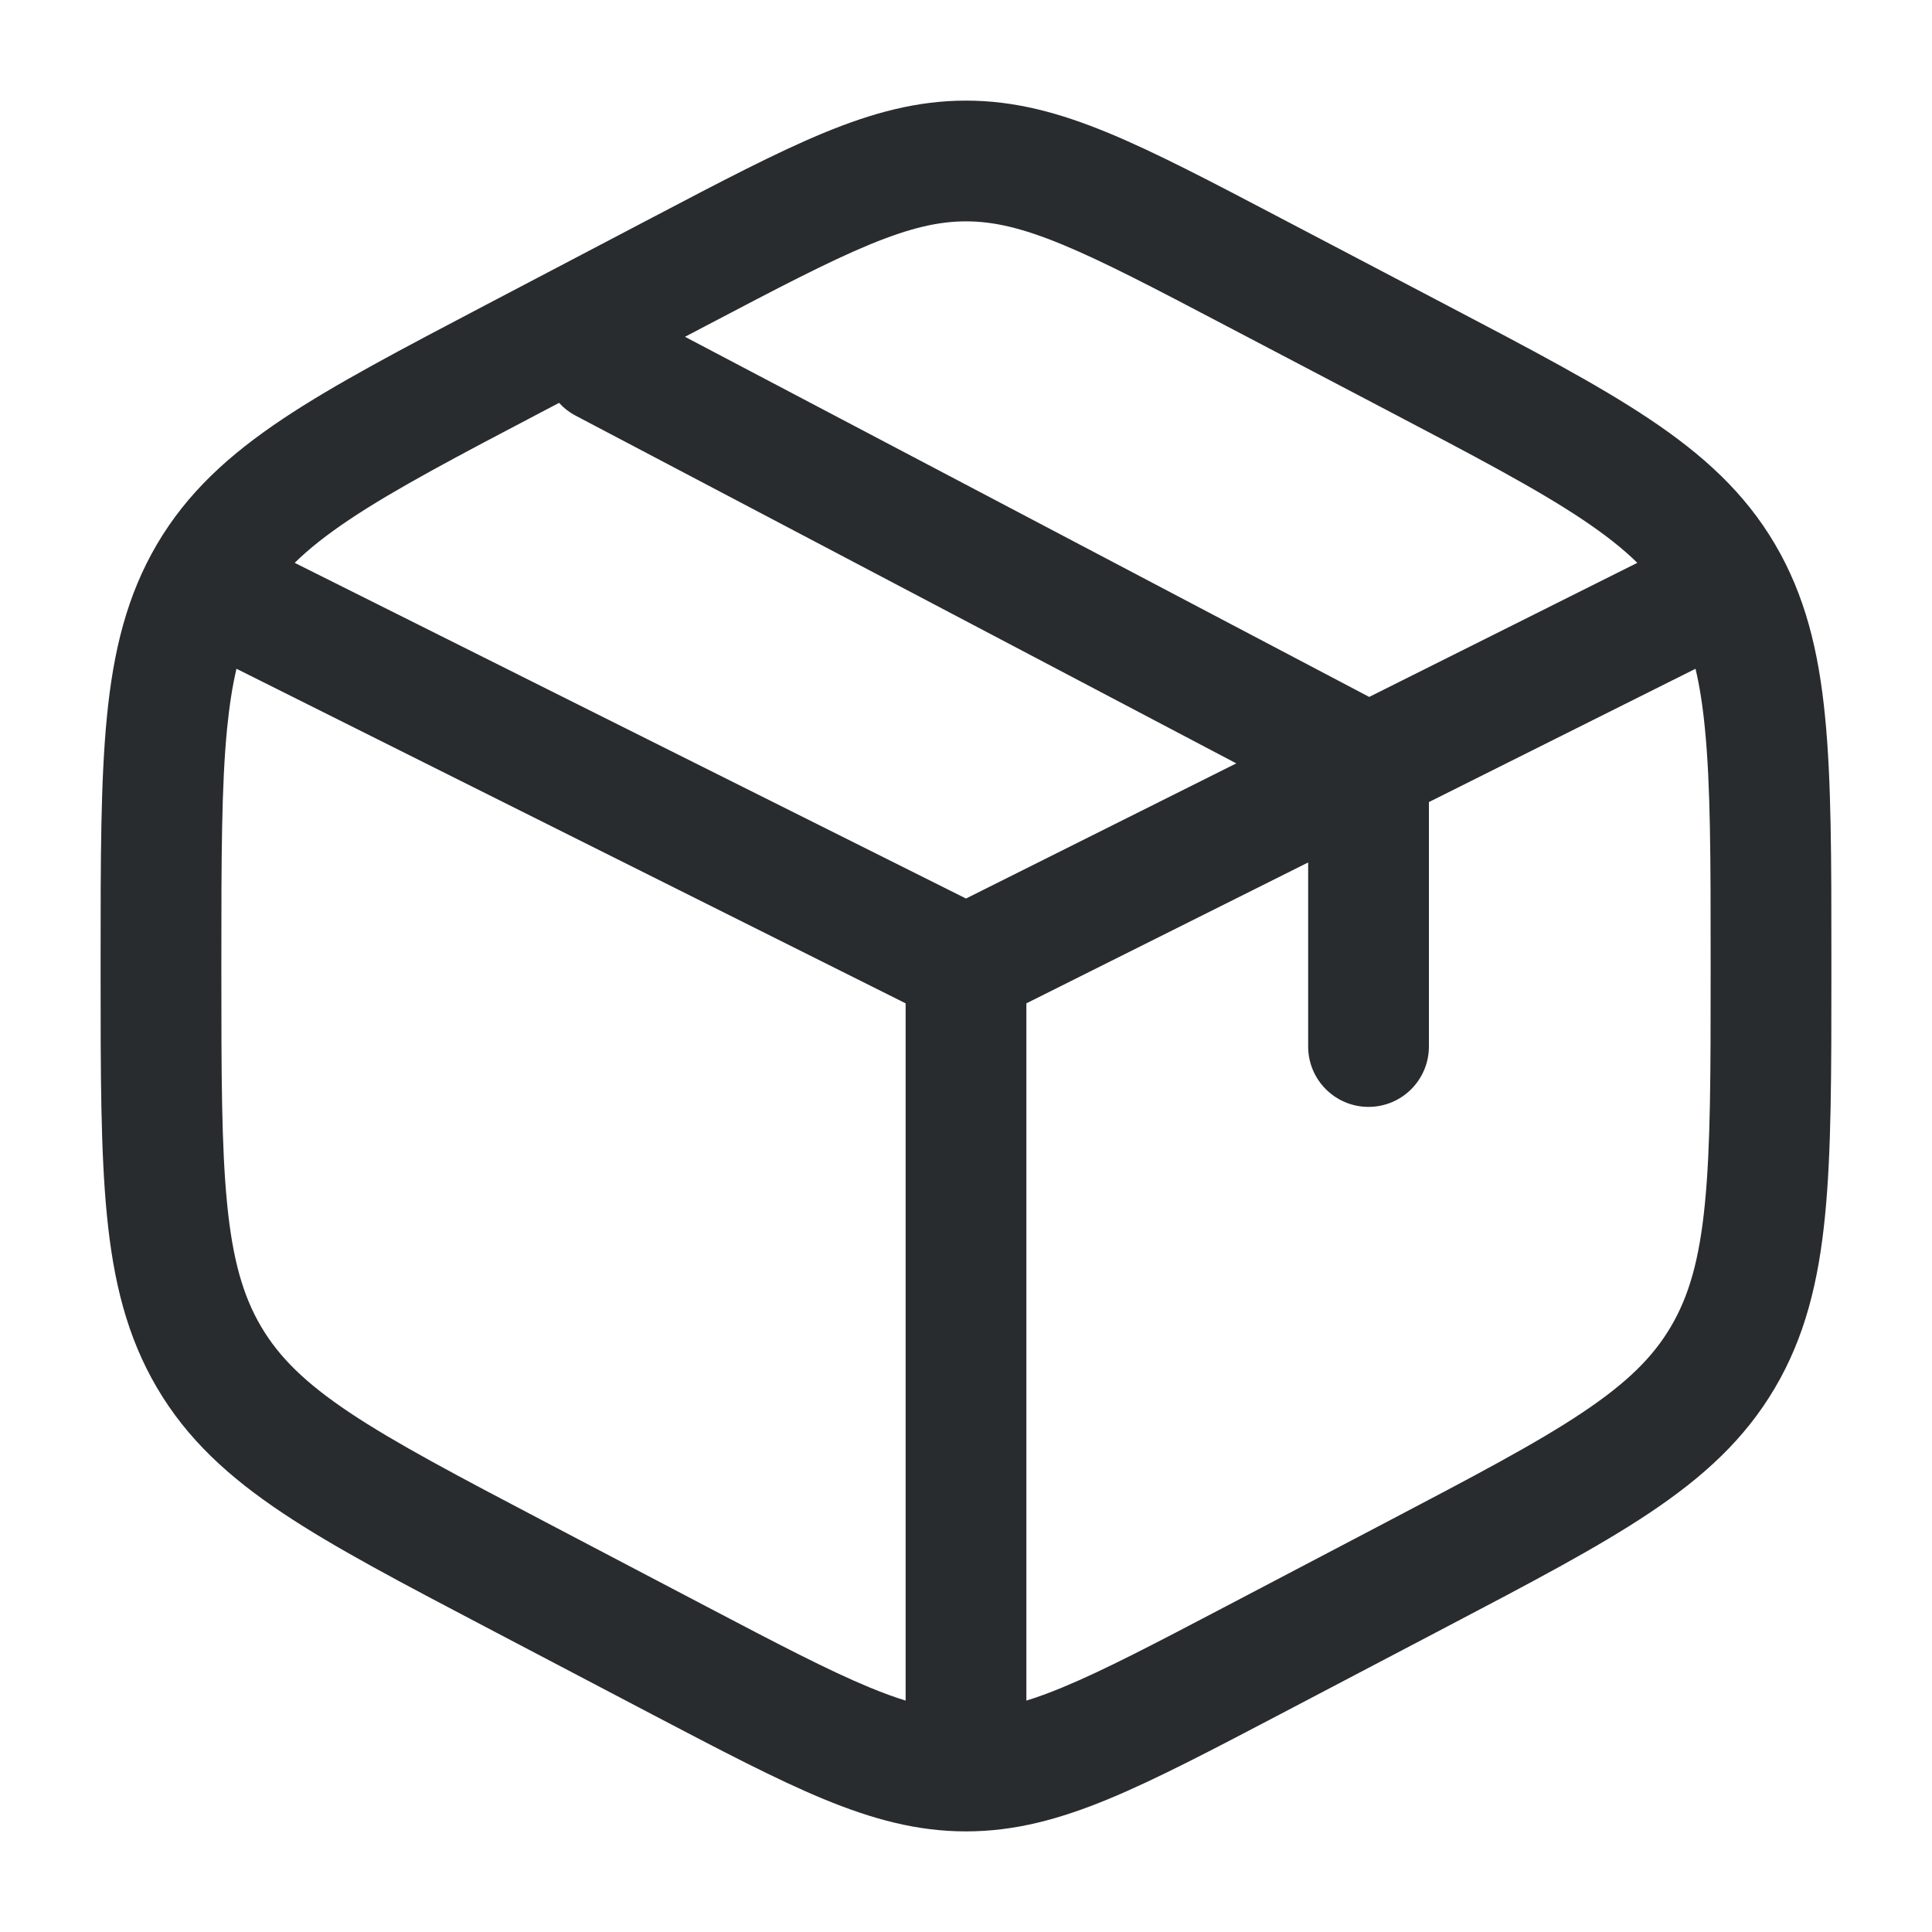<svg width="40" height="40" viewBox="0 0 40 40" fill="none" xmlns="http://www.w3.org/2000/svg">
<path fill-rule="evenodd" clip-rule="evenodd" d="M20 2.083C18.992 2.083 18.064 2.334 17.048 2.754C16.067 3.16 14.927 3.758 13.508 4.503L10.062 6.311C8.321 7.225 6.927 7.956 5.851 8.675C4.736 9.42 3.877 10.204 3.252 11.265C2.629 12.324 2.348 13.47 2.214 14.835C2.083 16.16 2.083 17.789 2.083 19.838V20.163C2.083 22.212 2.083 23.841 2.214 25.166C2.348 26.53 2.629 27.677 3.252 28.735C3.877 29.797 4.736 30.581 5.851 31.325C6.927 32.044 8.321 32.775 10.062 33.689L13.508 35.498C14.927 36.242 16.067 36.84 17.048 37.246C18.064 37.666 18.992 37.917 20 37.917C21.008 37.917 21.936 37.666 22.952 37.246C23.933 36.84 25.073 36.242 26.492 35.498L29.938 33.689C31.68 32.775 33.073 32.044 34.149 31.325C35.264 30.581 36.123 29.797 36.748 28.735C37.371 27.677 37.652 26.53 37.786 25.166C37.917 23.841 37.917 22.212 37.917 20.163V19.838C37.917 17.789 37.917 16.159 37.786 14.835C37.652 13.47 37.371 12.324 36.748 11.265C36.123 10.204 35.264 9.42 34.149 8.675C33.073 7.956 31.68 7.225 29.938 6.311L26.492 4.503C25.073 3.758 23.933 3.16 22.952 2.754C21.936 2.334 21.008 2.083 20 2.083ZM14.618 6.744C16.101 5.965 17.14 5.421 18.003 5.064C18.844 4.717 19.434 4.583 20 4.583C20.566 4.583 21.157 4.717 21.997 5.064C22.86 5.421 23.899 5.965 25.382 6.744L28.715 8.493C30.532 9.446 31.808 10.117 32.761 10.754C33.231 11.068 33.601 11.36 33.899 11.653L28.348 14.429L14.182 6.973L14.618 6.744ZM11.575 8.341L11.285 8.493C9.469 9.446 8.193 10.117 7.239 10.754C6.769 11.068 6.399 11.36 6.101 11.653L20 18.603L25.596 15.805L11.918 8.606C11.785 8.536 11.67 8.446 11.575 8.341ZM4.896 13.846C4.812 14.202 4.749 14.607 4.702 15.08C4.585 16.268 4.583 17.774 4.583 19.903V20.098C4.583 22.226 4.585 23.733 4.702 24.921C4.816 26.082 5.034 26.834 5.406 27.466C5.777 28.095 6.312 28.627 7.239 29.246C8.193 29.883 9.469 30.554 11.285 31.508L14.618 33.257C16.101 34.035 17.14 34.579 18.003 34.936C18.276 35.049 18.523 35.139 18.75 35.209V20.773L4.896 13.846ZM21.25 35.209C21.478 35.139 21.724 35.049 21.997 34.936C22.86 34.579 23.899 34.035 25.382 33.257L28.715 31.508C30.532 30.554 31.808 29.883 32.761 29.246C33.688 28.627 34.224 28.095 34.594 27.466C34.967 26.834 35.184 26.082 35.298 24.921C35.416 23.733 35.417 22.226 35.417 20.098V19.903C35.417 17.774 35.416 16.268 35.298 15.08C35.252 14.607 35.188 14.202 35.104 13.846L29.584 16.606V21.667C29.584 22.357 29.024 22.917 28.334 22.917C27.643 22.917 27.084 22.357 27.084 21.667V17.856L21.25 20.773V35.209Z" fill="#292C2E"/>
</svg>
